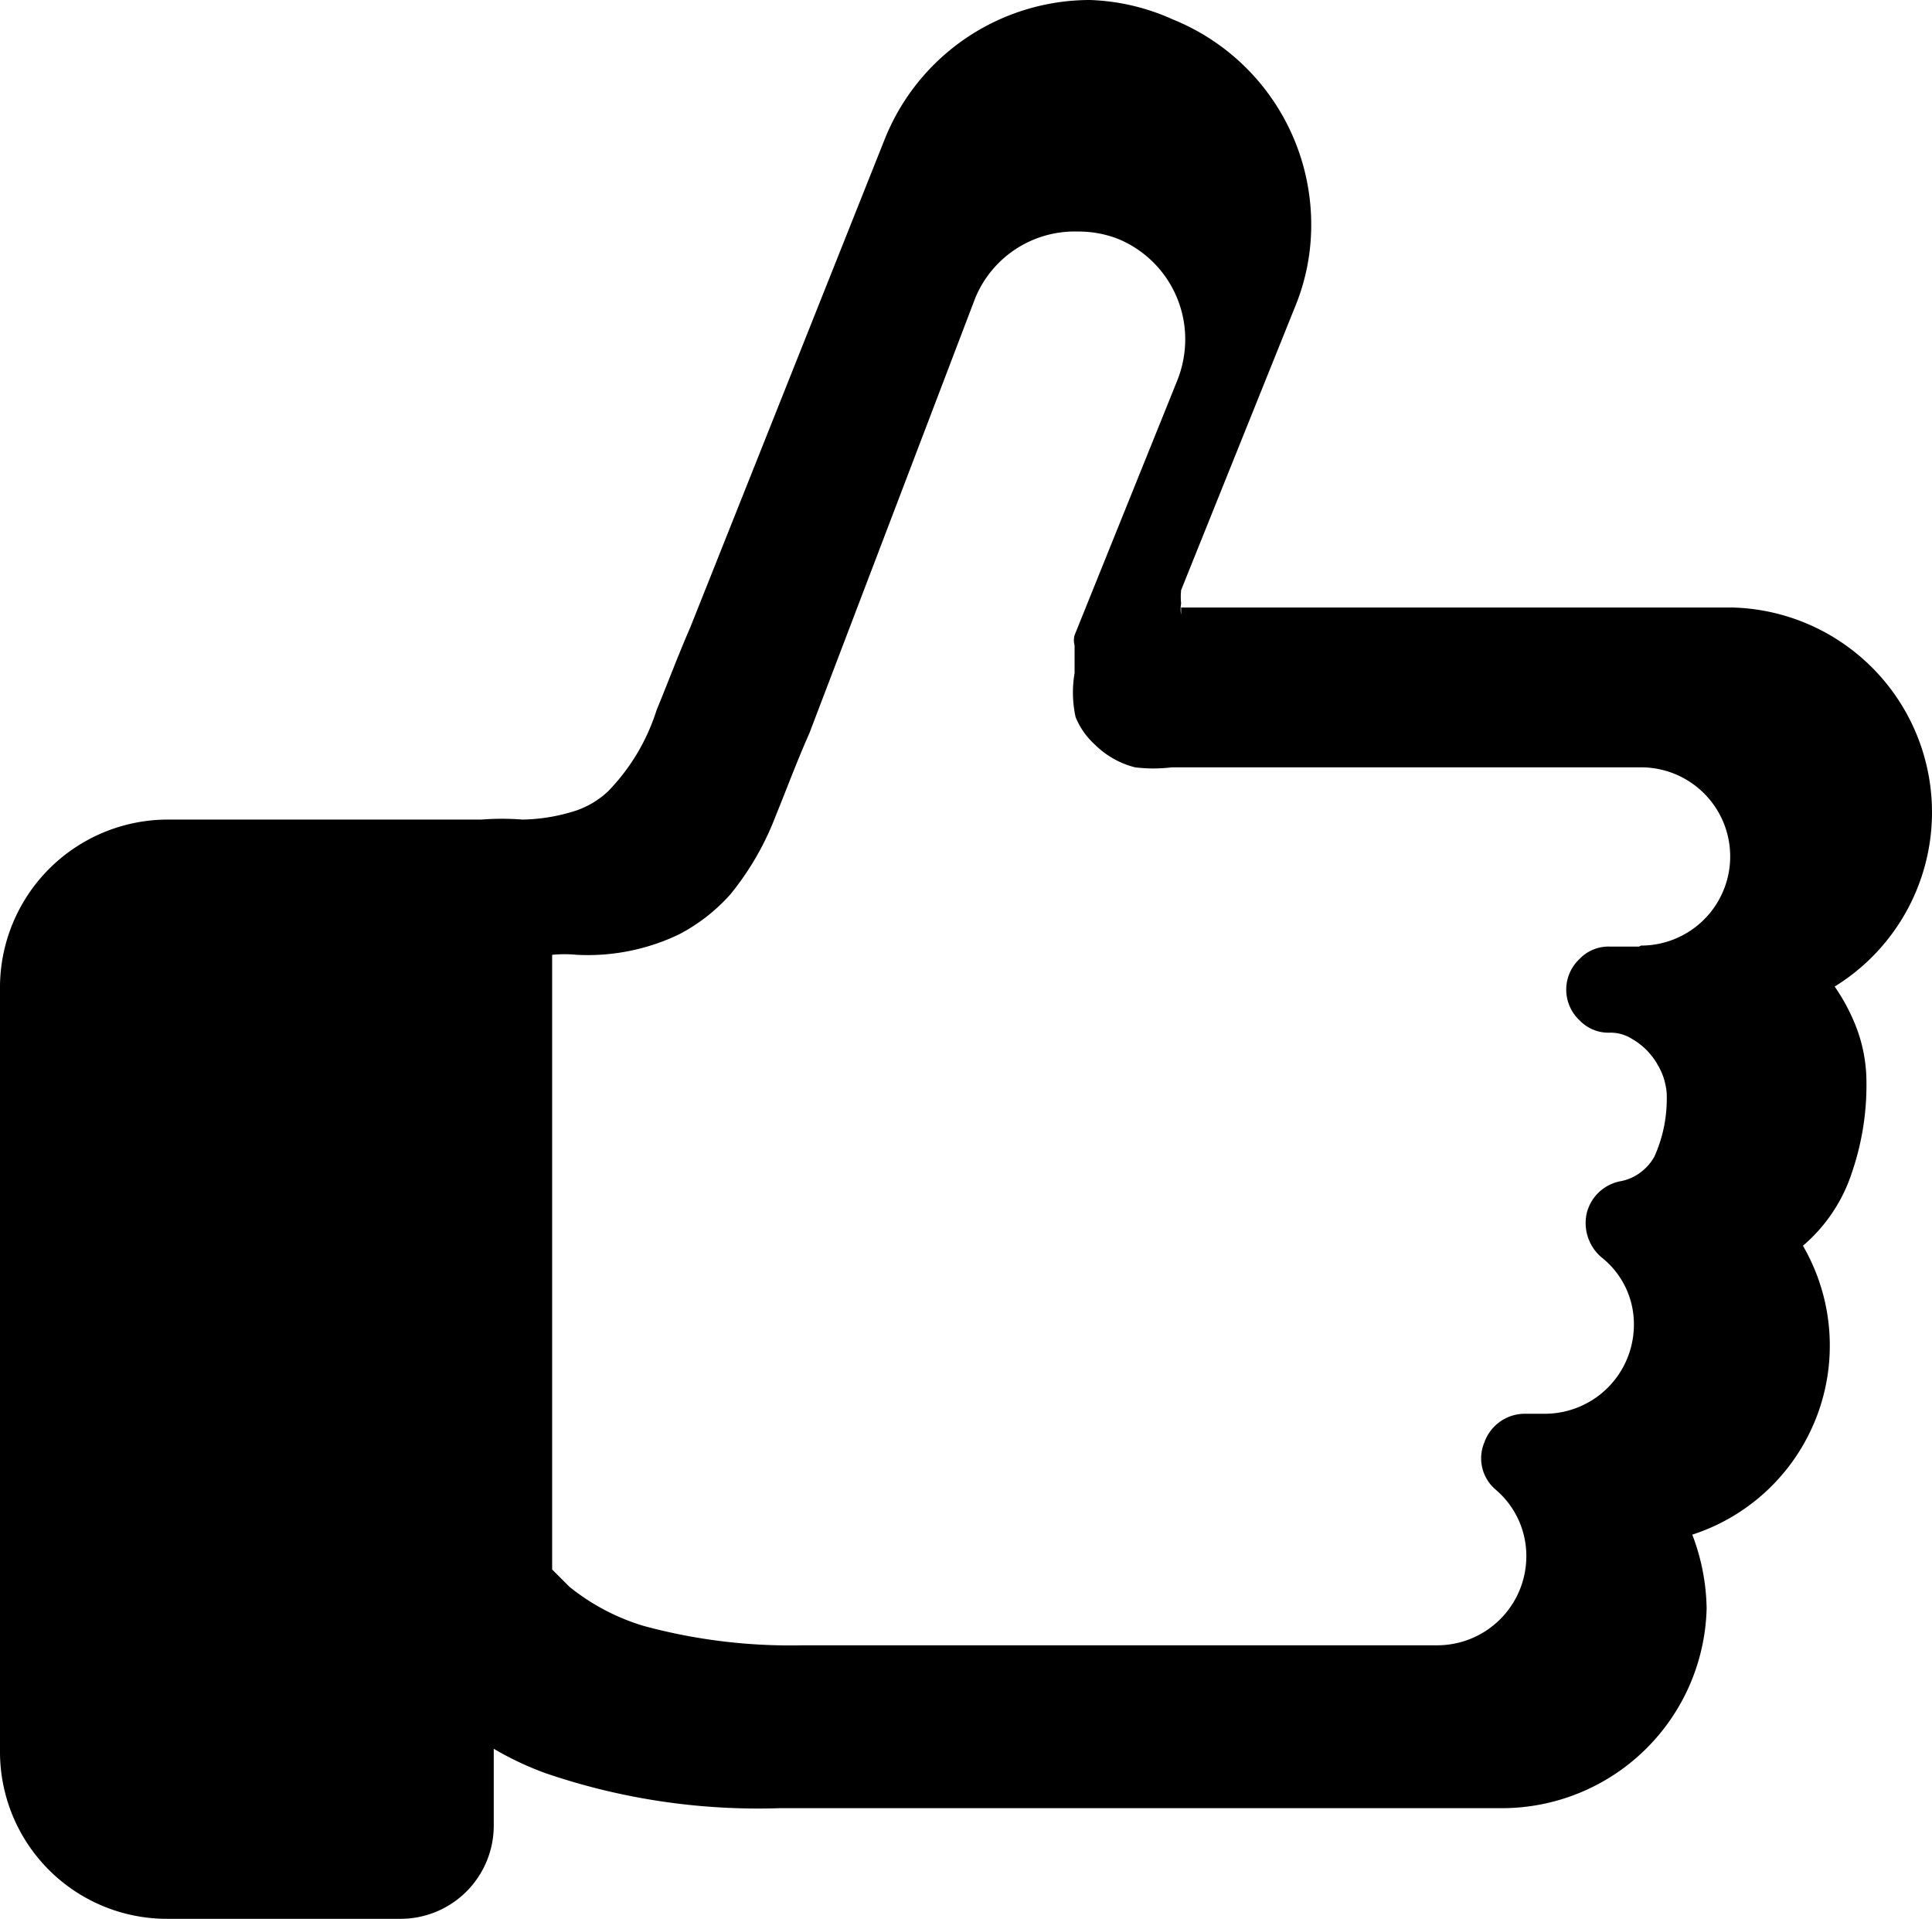 <svg xmlns="http://www.w3.org/2000/svg" viewBox="0 0 18.86 18.73"><g id="レイヤー_2" data-name="レイヤー 2"><g id="レイヤー_1-2" data-name="レイヤー 1"><path d="M18.86,7.93a2,2,0,0,0-1.95-2H12.37c-.25,0-.49,0-.66,0h-.18V6a.31.31,0,0,1,0-.11.62.62,0,0,1,0-.13L12.64,3a2.09,2.09,0,0,0,.16-.81,2.16,2.16,0,0,0-1.35-2A2.13,2.13,0,0,0,10.64,0a2.16,2.16,0,0,0-2,1.35h0L6.74,6.12h0c-.13.3-.23.57-.33.81a2,2,0,0,1-.47.79.86.86,0,0,1-.31.19A1.78,1.78,0,0,1,5.1,8a2.58,2.58,0,0,0-.4,0H1.64A1.64,1.64,0,0,0,0,9.66v7.43a1.63,1.63,0,0,0,1.64,1.64H3.91a.91.91,0,0,0,.91-.91v-.75a3,3,0,0,0,.51.24,6.41,6.41,0,0,0,2.28.34h7.05a2,2,0,0,0,2-1.95,2.1,2.1,0,0,0-.14-.72,1.94,1.94,0,0,0,1.08-2.82,1.58,1.58,0,0,0,.48-.72,2.63,2.63,0,0,0,.14-.89,1.5,1.5,0,0,0-.11-.55,1.9,1.9,0,0,0-.2-.37A2,2,0,0,0,18.86,7.93ZM16,9.24h-.28a.39.39,0,0,0-.3.12.41.41,0,0,0,0,.6.39.39,0,0,0,.3.12.39.39,0,0,1,.21.06.67.67,0,0,1,.25.25.64.64,0,0,1,.09.28,1.38,1.38,0,0,1-.12.62.49.49,0,0,1-.13.15.46.46,0,0,1-.2.09.42.42,0,0,0-.33.31.44.44,0,0,0,.14.43.83.83,0,0,1,.32.66.87.87,0,0,1-.87.87h-.2a.42.42,0,0,0-.39.28.4.4,0,0,0,.11.46.85.85,0,0,1,.3.65.87.87,0,0,1-.87.87H7.84a5.47,5.47,0,0,1-1.56-.19,2.13,2.13,0,0,1-.72-.38l-.17-.17v-6a1.29,1.29,0,0,1,.24,0,2.06,2.06,0,0,0,1-.2,1.77,1.77,0,0,0,.5-.39,2.78,2.78,0,0,0,.44-.76c.11-.27.21-.54.33-.81h0L9.52,2.91a1.05,1.05,0,0,1,1-.65,1.07,1.07,0,0,1,.39.07,1.06,1.06,0,0,1,.66,1,1.09,1.09,0,0,1-.08.39l-1,2.48a.19.19,0,0,0,0,.1c0,.1,0,.19,0,.27A1.12,1.12,0,0,0,10.5,7a.74.74,0,0,0,.19.27.85.85,0,0,0,.39.22,1.47,1.47,0,0,0,.36,0c.24,0,.45,0,.58,0h4a.87.87,0,0,1,0,1.74Z"/></g></g></svg>